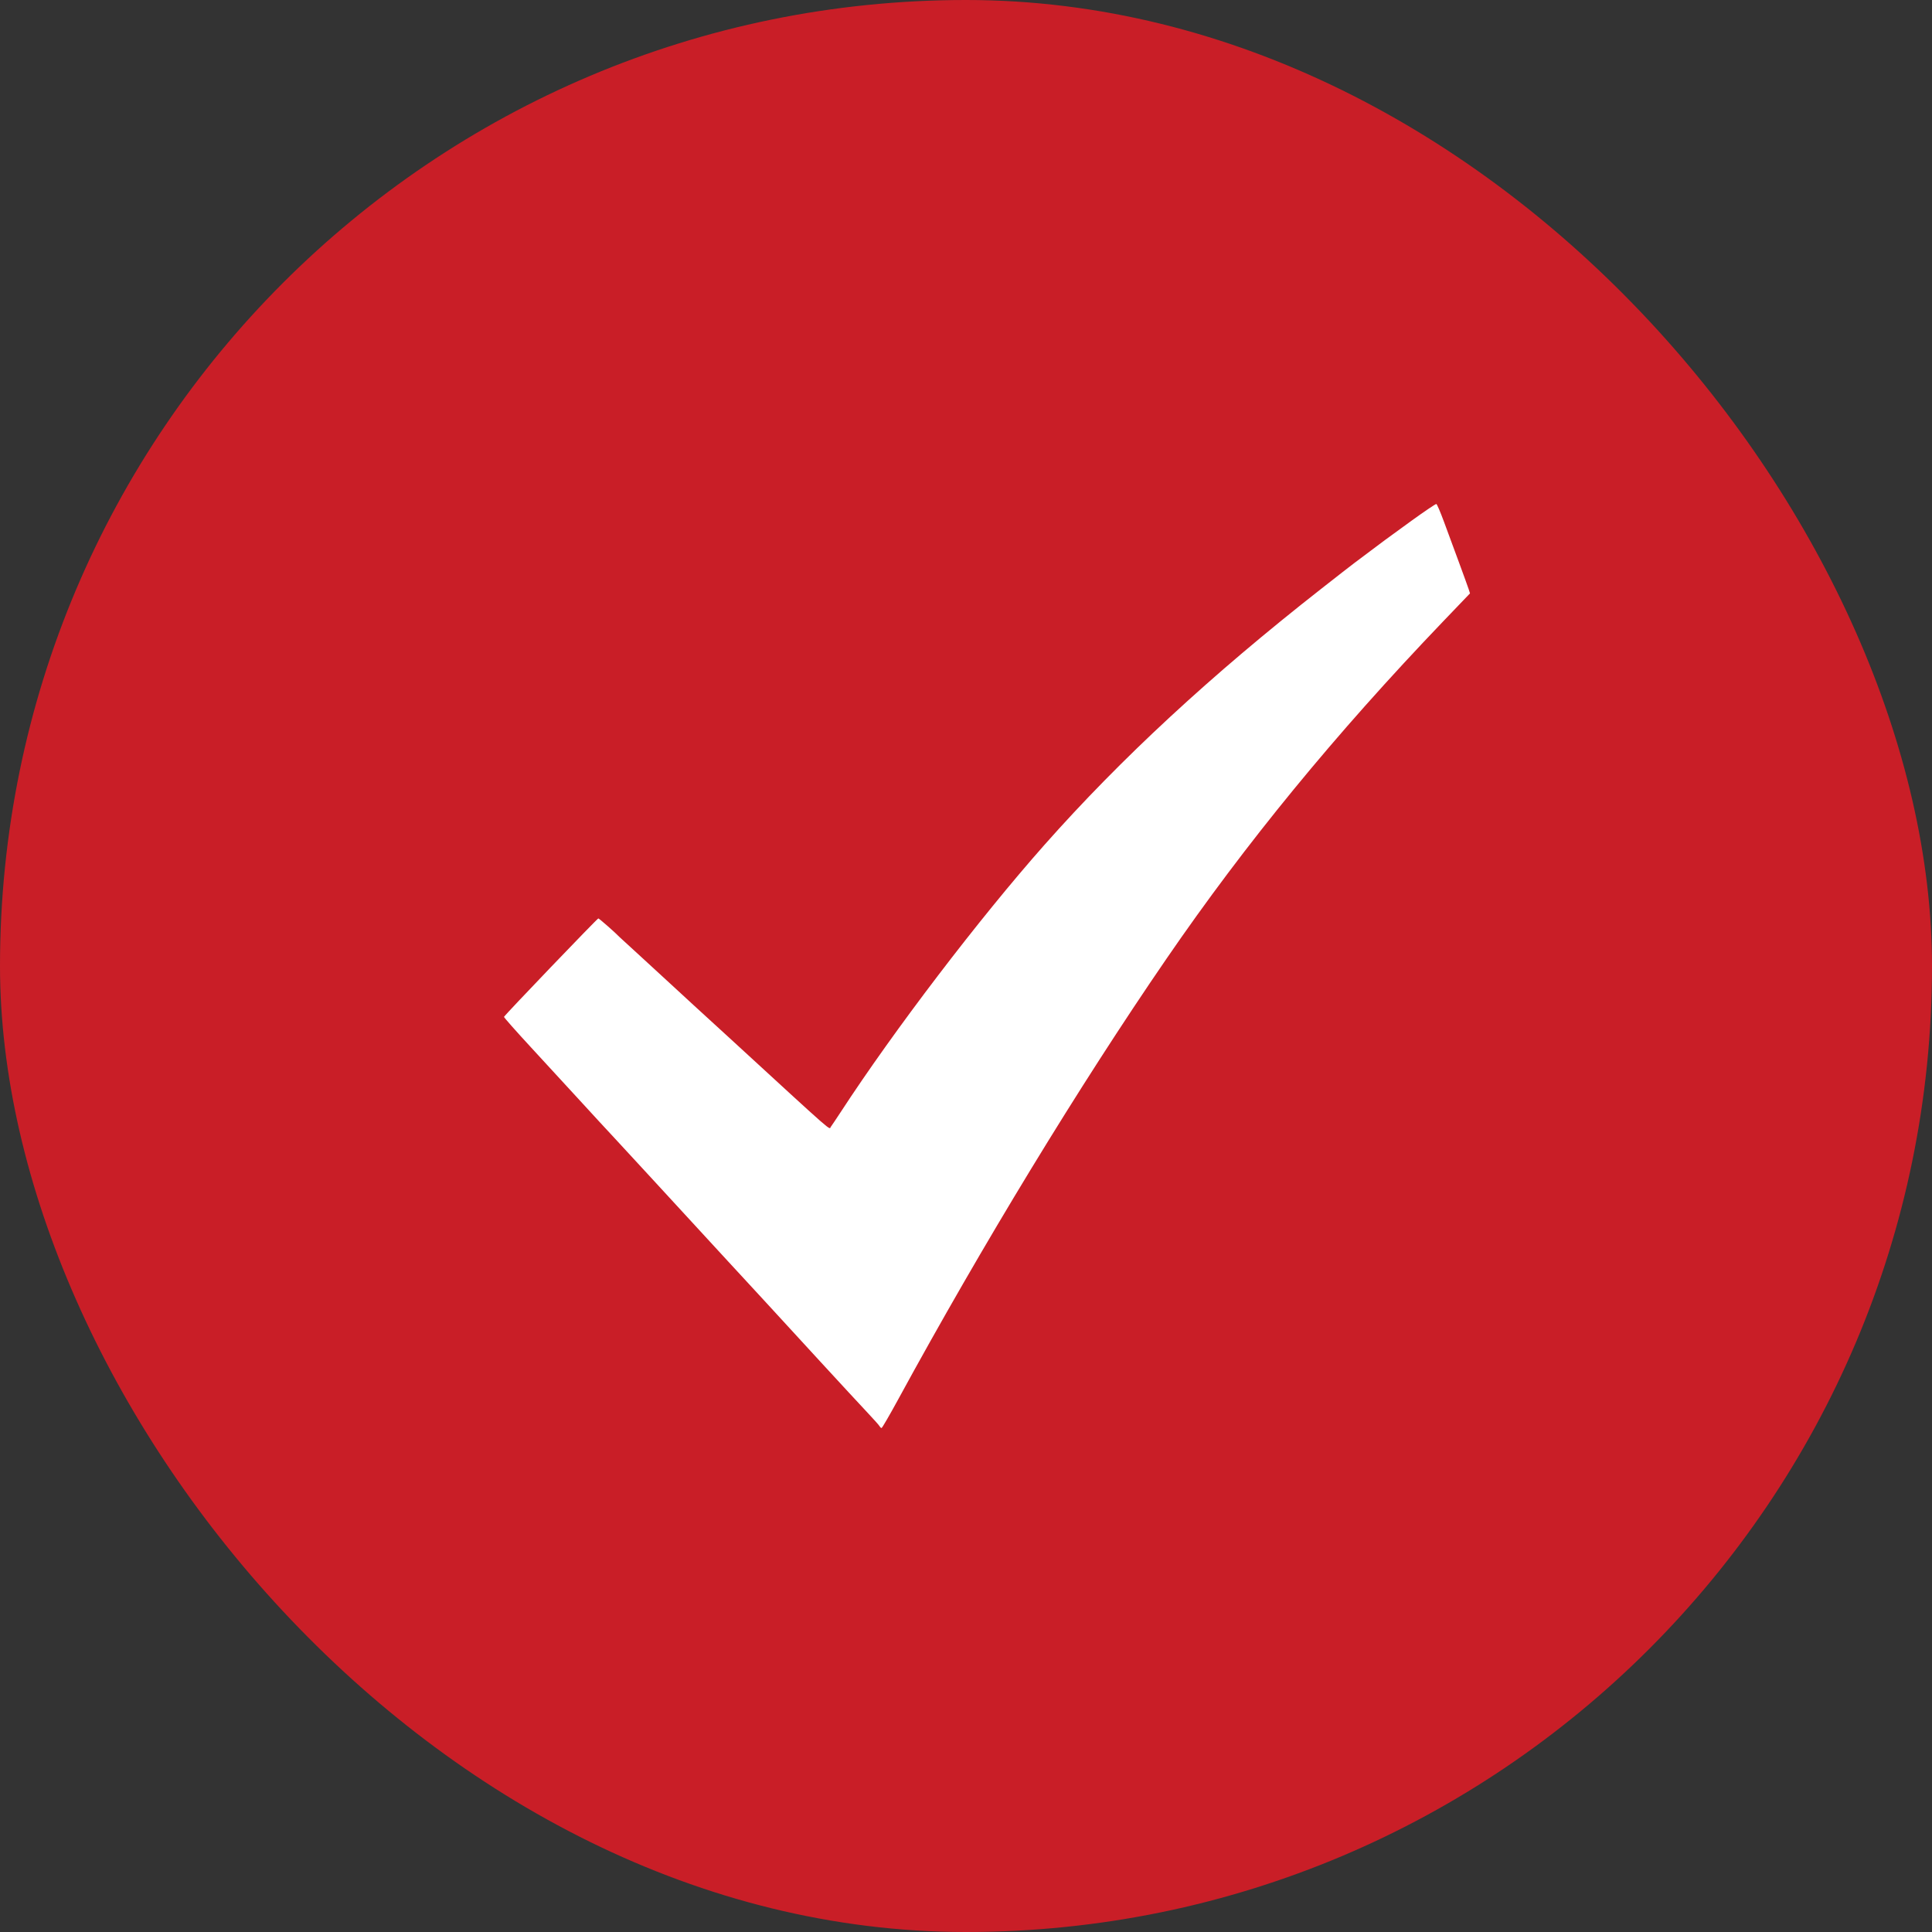 <?xml version="1.0" encoding="UTF-8"?> <svg xmlns="http://www.w3.org/2000/svg" width="46" height="46" viewBox="0 0 46 46" fill="none"><rect x="0" y="0" width="46" height="46" fill="#333333" stroke="none"/><rect width="46" height="46" rx="23" fill="#C91E27"></rect><path fill-rule="evenodd" clip-rule="evenodd" d="M33.608 12.398C33.299 12.622 33.015 12.829 32.976 12.858C32.937 12.887 32.783 13.003 32.633 13.115C32.482 13.227 32.308 13.358 32.245 13.406C32.181 13.453 31.826 13.73 31.454 14.022C28.836 16.073 26.694 18.055 24.867 20.117C23.313 21.872 21.289 24.526 20.014 26.482C19.911 26.639 19.807 26.795 19.782 26.828C19.733 26.894 19.948 27.082 17.358 24.704C16.965 24.343 16.584 23.994 16.511 23.929C16.439 23.864 16.25 23.69 16.091 23.542C15.932 23.395 15.57 23.061 15.285 22.801C15.001 22.541 14.761 22.321 14.753 22.313C14.658 22.212 14.265 21.867 14.246 21.867C14.222 21.867 12.016 24.168 12 24.211C11.995 24.223 12.287 24.552 12.647 24.942C13.007 25.332 13.534 25.905 13.817 26.214C14.1 26.524 14.463 26.917 14.623 27.088C14.783 27.26 15.159 27.667 15.458 27.993C16.096 28.689 16.286 28.895 17.327 30.024C17.486 30.196 17.745 30.476 17.902 30.647C18.06 30.817 18.208 30.979 18.232 31.005C18.255 31.032 18.372 31.159 18.492 31.288C18.611 31.418 19.082 31.93 19.539 32.428C19.996 32.925 20.493 33.463 20.644 33.623C20.795 33.783 20.929 33.933 20.942 33.957C20.954 33.98 20.976 34 20.99 34C21.003 34 21.18 33.696 21.382 33.325C23.391 29.638 25.691 25.86 27.77 22.832C29.664 20.072 31.782 17.489 34.355 14.801L35 14.128L34.969 14.03C34.951 13.976 34.846 13.685 34.735 13.384C34.623 13.082 34.464 12.649 34.38 12.422C34.296 12.194 34.215 12.005 34.199 12C34.183 11.995 33.917 12.175 33.608 12.398Z" fill="white"></path></svg> 